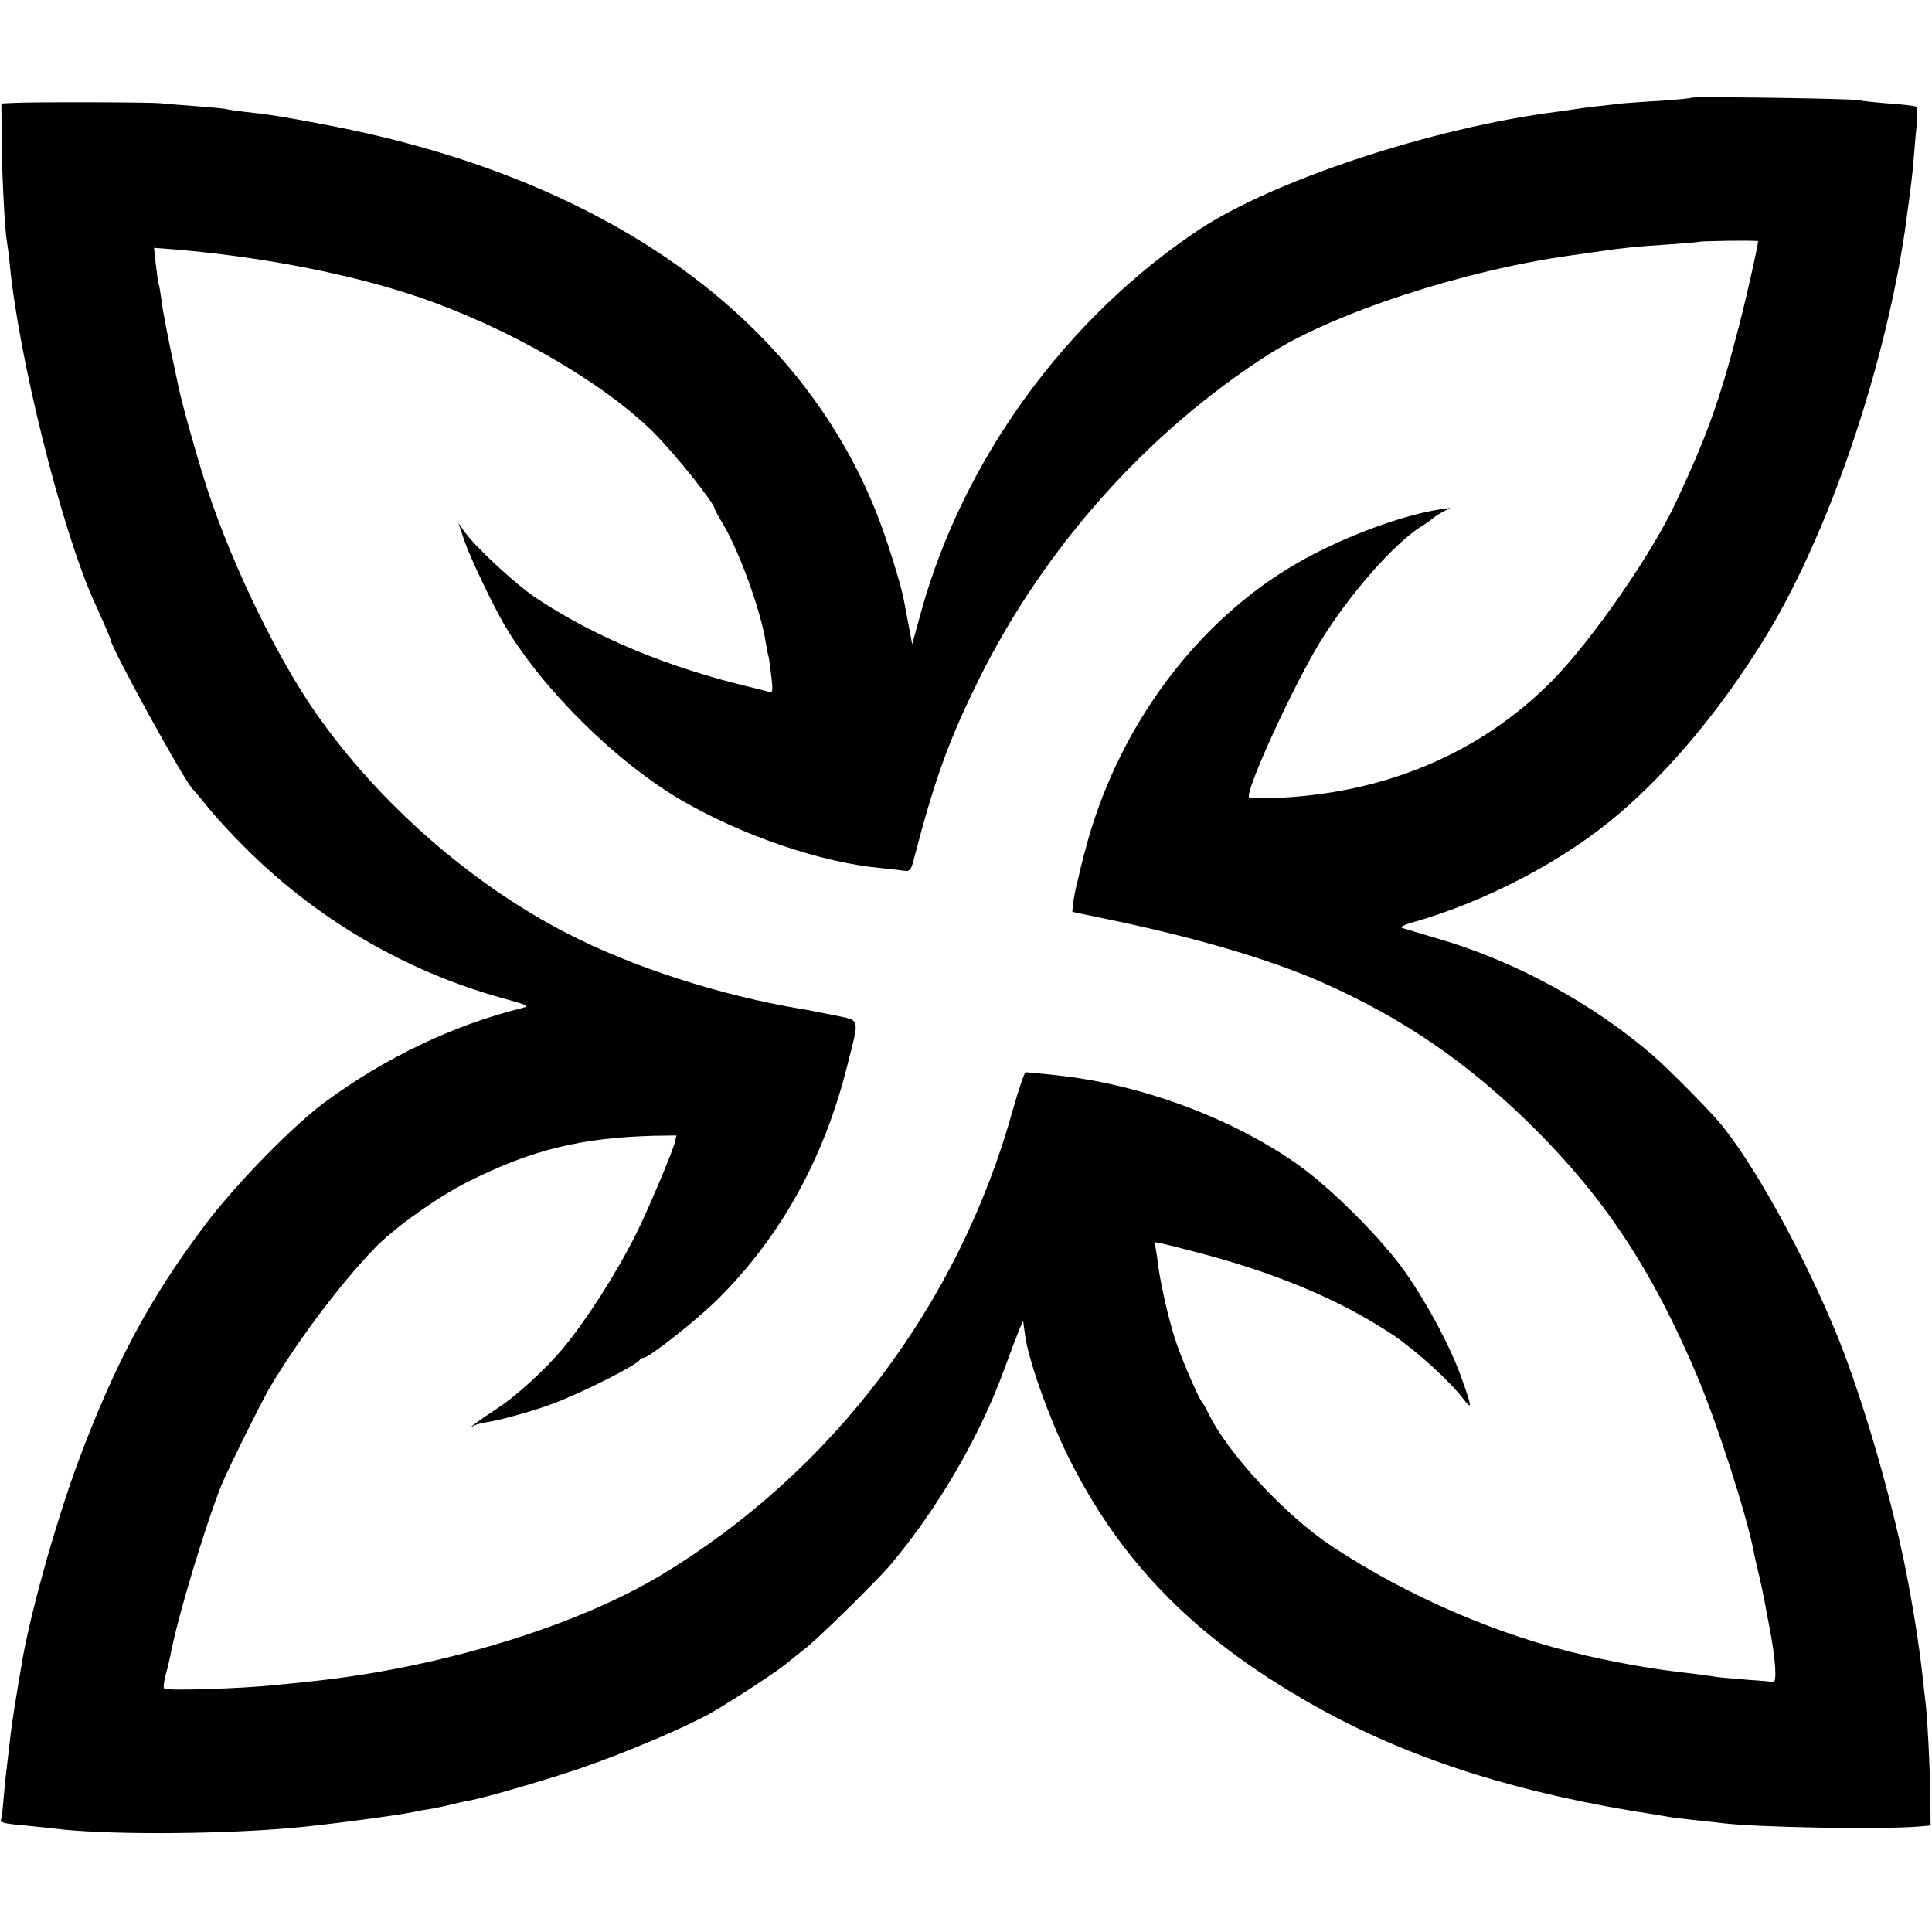 <?xml version="1.0" standalone="no"?>
<!DOCTYPE svg PUBLIC "-//W3C//DTD SVG 20010904//EN"
 "http://www.w3.org/TR/2001/REC-SVG-20010904/DTD/svg10.dtd">
<svg version="1.0" xmlns="http://www.w3.org/2000/svg"
 width="700pt" height="700pt" viewBox="0 0 700 700"
 preserveAspectRatio="xMidYMid meet">
<g transform="translate(0,700) scale(0.1,-0.1)"
fill="#000000" stroke="none">
<path d="M6129 6646 c-2 -2 -51 -7 -109 -11 -58 -3 -118 -8 -135 -9 -74 -8
-152 -17 -175 -21 -14 -2 -45 -7 -70 -10 -451 -58 -1027 -249 -1297 -428 -483
-322 -854 -834 -1006 -1385 l-32 -116 -12 64 c-7 36 -15 79 -18 95 -11 60 -66
235 -101 321 -286 714 -987 1209 -1984 1400 -167 32 -211 39 -305 49 -32 4
-62 8 -65 10 -3 1 -50 6 -105 10 -55 4 -116 9 -135 11 -39 4 -472 5 -535 1
l-40 -2 1 -130 c1 -134 12 -335 19 -370 2 -11 7 -47 10 -79 32 -338 185 -953
304 -1221 5 -11 21 -46 35 -78 14 -32 26 -60 26 -63 0 -27 273 -523 299 -544
3 -3 29 -33 56 -67 28 -35 93 -105 145 -156 258 -254 574 -437 919 -533 97
-27 101 -29 70 -37 -247 -61 -499 -182 -717 -344 -115 -86 -325 -301 -432
-445 -201 -268 -324 -499 -459 -860 -82 -223 -179 -570 -205 -743 -3 -16 -12
-70 -20 -120 -8 -49 -18 -117 -21 -150 -4 -33 -8 -71 -10 -85 -2 -14 -7 -61
-11 -105 -3 -44 -8 -83 -10 -87 -7 -11 8 -15 86 -22 41 -4 89 -9 105 -11 179
-23 578 -22 850 1 112 9 388 45 460 60 11 3 36 7 55 10 19 3 53 10 75 16 22 5
51 12 65 14 56 10 291 78 414 121 161 56 368 144 461 196 77 44 252 158 281
185 11 9 37 30 59 47 42 31 260 245 311 305 169 200 325 466 413 710 23 63 48
128 55 145 l13 29 7 -51 c11 -86 83 -290 150 -428 197 -403 480 -686 931 -933
333 -182 719 -303 1205 -377 25 -4 52 -9 60 -10 8 -1 47 -6 85 -10 39 -4 84
-9 100 -11 126 -15 567 -23 705 -12 l45 4 -1 100 c-1 103 -11 307 -19 359 -2
17 -6 53 -9 80 -11 100 -28 213 -52 340 -50 272 -160 654 -255 890 -122 301
-314 646 -435 785 -47 54 -185 193 -234 235 -218 189 -503 344 -780 424 -63
19 -122 36 -130 39 -8 3 7 11 35 19 272 77 555 226 755 398 186 160 369 381
523 631 210 340 403 880 491 1369 11 65 16 94 20 125 20 145 26 194 31 260 3
41 8 96 11 122 2 26 1 49 -4 52 -4 2 -48 8 -97 11 -50 4 -99 9 -110 12 -24 6
-600 14 -606 9z m241 -520 c0 -14 -44 -210 -69 -306 -70 -271 -116 -399 -229
-640 -87 -187 -305 -501 -447 -645 -263 -267 -615 -414 -1022 -427 -40 -1 -74
0 -77 3 -18 18 167 421 265 576 105 167 256 338 353 402 23 14 43 29 46 32 3
3 19 14 35 23 l30 16 -40 -6 c-143 -22 -365 -106 -523 -199 -351 -205 -628
-573 -749 -995 -13 -47 -26 -96 -29 -110 -3 -14 -9 -41 -14 -60 -5 -19 -10
-48 -12 -65 l-3 -29 130 -27 c318 -66 582 -144 770 -226 298 -131 537 -295
776 -533 255 -255 423 -509 584 -886 74 -173 181 -504 209 -645 2 -13 11 -53
20 -89 8 -36 17 -78 20 -95 3 -16 10 -55 16 -85 23 -117 29 -206 15 -204 -5 1
-48 5 -95 8 -47 4 -96 8 -110 10 -30 5 -99 14 -160 21 -88 11 -207 32 -315 57
-314 71 -643 213 -920 396 -168 111 -379 339 -447 482 -7 14 -17 32 -23 40
-16 20 -82 176 -100 236 -26 84 -53 207 -60 269 -4 33 -9 63 -12 68 -6 10 -3
10 125 -23 304 -77 542 -176 738 -306 86 -58 208 -169 257 -234 33 -43 30 -26
-12 89 -40 109 -117 253 -199 371 -84 120 -268 305 -392 392 -216 153 -516
271 -800 313 -27 5 -170 20 -184 20 -4 0 -25 -61 -46 -135 -195 -705 -654
-1313 -1275 -1687 -306 -184 -792 -333 -1250 -383 -55 -6 -120 -13 -145 -15
-119 -13 -397 -22 -405 -13 -4 3 -1 26 5 49 7 24 14 55 17 69 23 131 133 494
190 630 25 59 141 292 169 340 100 169 255 376 379 505 71 75 233 190 342 244
231 116 410 159 676 166 l78 1 -6 -25 c-9 -37 -100 -252 -142 -335 -70 -140
-181 -313 -263 -411 -62 -75 -171 -175 -240 -219 -67 -44 -117 -82 -82 -61 7
4 28 9 45 12 45 6 171 41 237 66 104 38 310 142 318 160 2 4 8 7 13 7 20 0
196 139 271 214 227 226 384 509 468 846 45 178 49 161 -50 182 -47 9 -98 20
-115 22 -298 50 -613 152 -850 274 -346 178 -678 468 -906 792 -137 193 -301
528 -393 803 -32 95 -97 323 -110 389 -3 13 -16 76 -30 141 -13 64 -28 141
-31 170 -4 28 -8 54 -10 57 -2 3 -6 34 -10 69 l-7 63 79 -6 c316 -27 634 -89
876 -171 325 -110 673 -310 857 -494 77 -77 220 -256 220 -276 0 -2 14 -28 31
-56 59 -100 136 -314 153 -424 4 -22 8 -47 11 -55 2 -8 6 -41 10 -73 6 -54 5
-58 -12 -53 -10 3 -36 10 -58 15 -302 71 -571 183 -785 326 -74 50 -218 183
-258 240 l-21 30 20 -60 c23 -67 103 -234 147 -310 138 -233 404 -496 642
-635 220 -128 505 -225 720 -245 36 -4 75 -8 87 -10 19 -3 24 3 33 38 76 292
126 431 235 652 235 477 609 897 1050 1180 236 151 708 306 1100 360 22 3 69
10 105 15 81 12 129 17 255 25 55 4 101 8 102 9 4 3 213 6 213 2z"/>
</g>
</svg>
